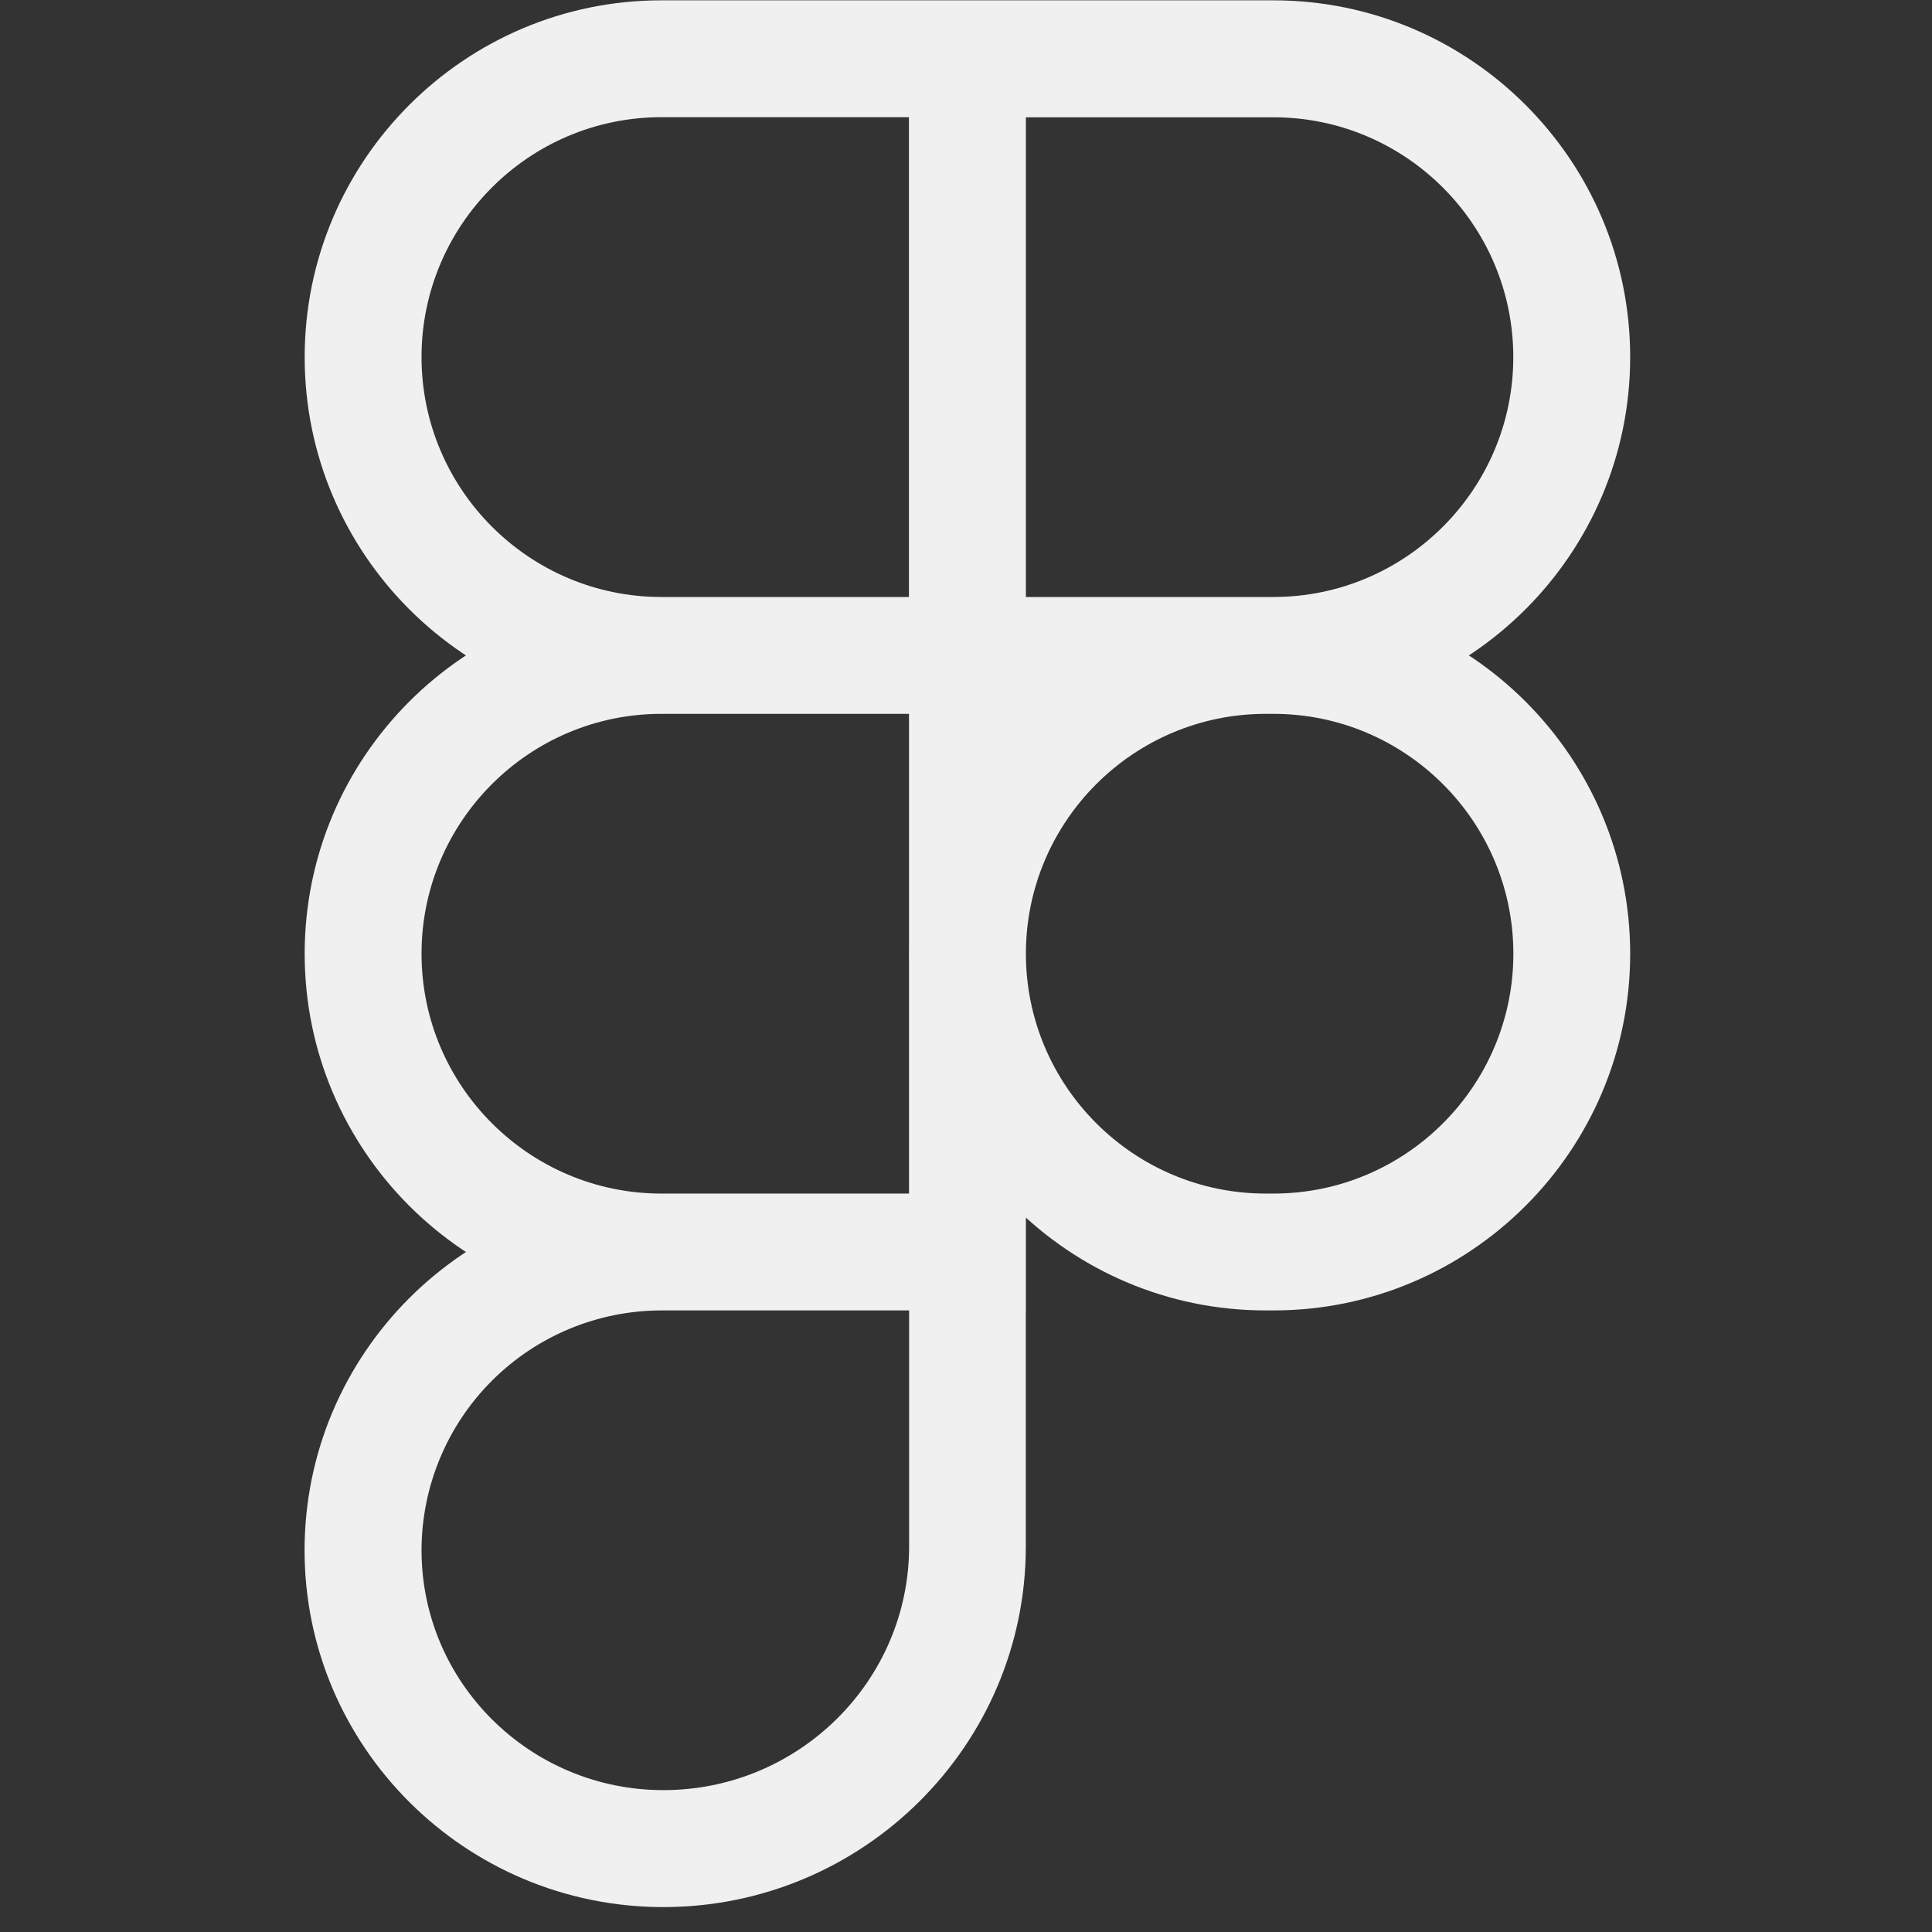 <?xml version="1.0" encoding="utf-8"?>
<svg xmlns="http://www.w3.org/2000/svg" width="76" height="76" viewBox="0 0 76 76" fill="none">
<rect x="0" y="0" width="76" height="76" fill="#333333" stroke="none"/>
<g clip-path="url(#clip0_37_838)">
<path d="M50.094 28.081H35.755V0.013H50.094C57.832 0.013 64.127 6.307 64.127 14.046C64.127 21.784 57.832 28.081 50.094 28.081ZM40.353 23.484H50.094C55.298 23.484 59.529 19.249 59.529 14.049C59.529 8.848 55.295 4.614 50.094 4.614H40.353V23.484ZM40.353 28.081H26.017C18.279 28.081 11.985 21.787 11.985 14.049C11.985 6.311 18.279 0.013 26.017 0.013H40.356V28.081H40.353ZM26.017 4.61C20.814 4.61 16.582 8.845 16.582 14.046C16.582 19.246 20.814 23.484 26.017 23.484H35.758V4.61H26.017ZM40.353 51.549H26.017C18.279 51.549 11.985 45.255 11.985 37.517C11.985 29.778 18.279 23.484 26.017 23.484H40.356V51.549H40.353ZM26.017 28.081C20.814 28.081 16.582 32.316 16.582 37.517C16.582 42.717 20.817 46.952 26.017 46.952H35.758V28.081H26.017ZM26.092 75.02C18.313 75.02 11.981 68.725 11.981 60.987C11.981 53.249 18.276 46.955 26.014 46.955H40.353V60.834C40.353 68.657 33.955 75.02 26.092 75.02ZM26.017 51.549C23.516 51.552 21.118 52.547 19.349 54.316C17.58 56.085 16.585 58.483 16.582 60.984C16.582 66.188 20.848 70.419 26.095 70.419C31.424 70.419 35.762 66.119 35.762 60.831V51.549H26.017ZM50.094 51.549H49.788C42.05 51.549 35.755 45.255 35.755 37.517C35.755 29.778 42.05 23.484 49.788 23.484H50.094C57.832 23.484 64.127 29.778 64.127 37.517C64.127 45.255 57.832 51.549 50.094 51.549ZM49.791 28.081C44.587 28.081 40.356 32.316 40.356 37.517C40.356 42.717 44.59 46.952 49.791 46.952H50.097C55.301 46.952 59.532 42.717 59.532 37.517C59.532 32.316 55.295 28.081 50.094 28.081H49.791Z" fill="#F0F0F0"/>
</g>
<defs>
<clipPath id="clip0_37_838">
<rect width="75.007" height="75.007" fill="white" transform="translate(0.552 0.013)"/>
</clipPath>
</defs>
</svg>